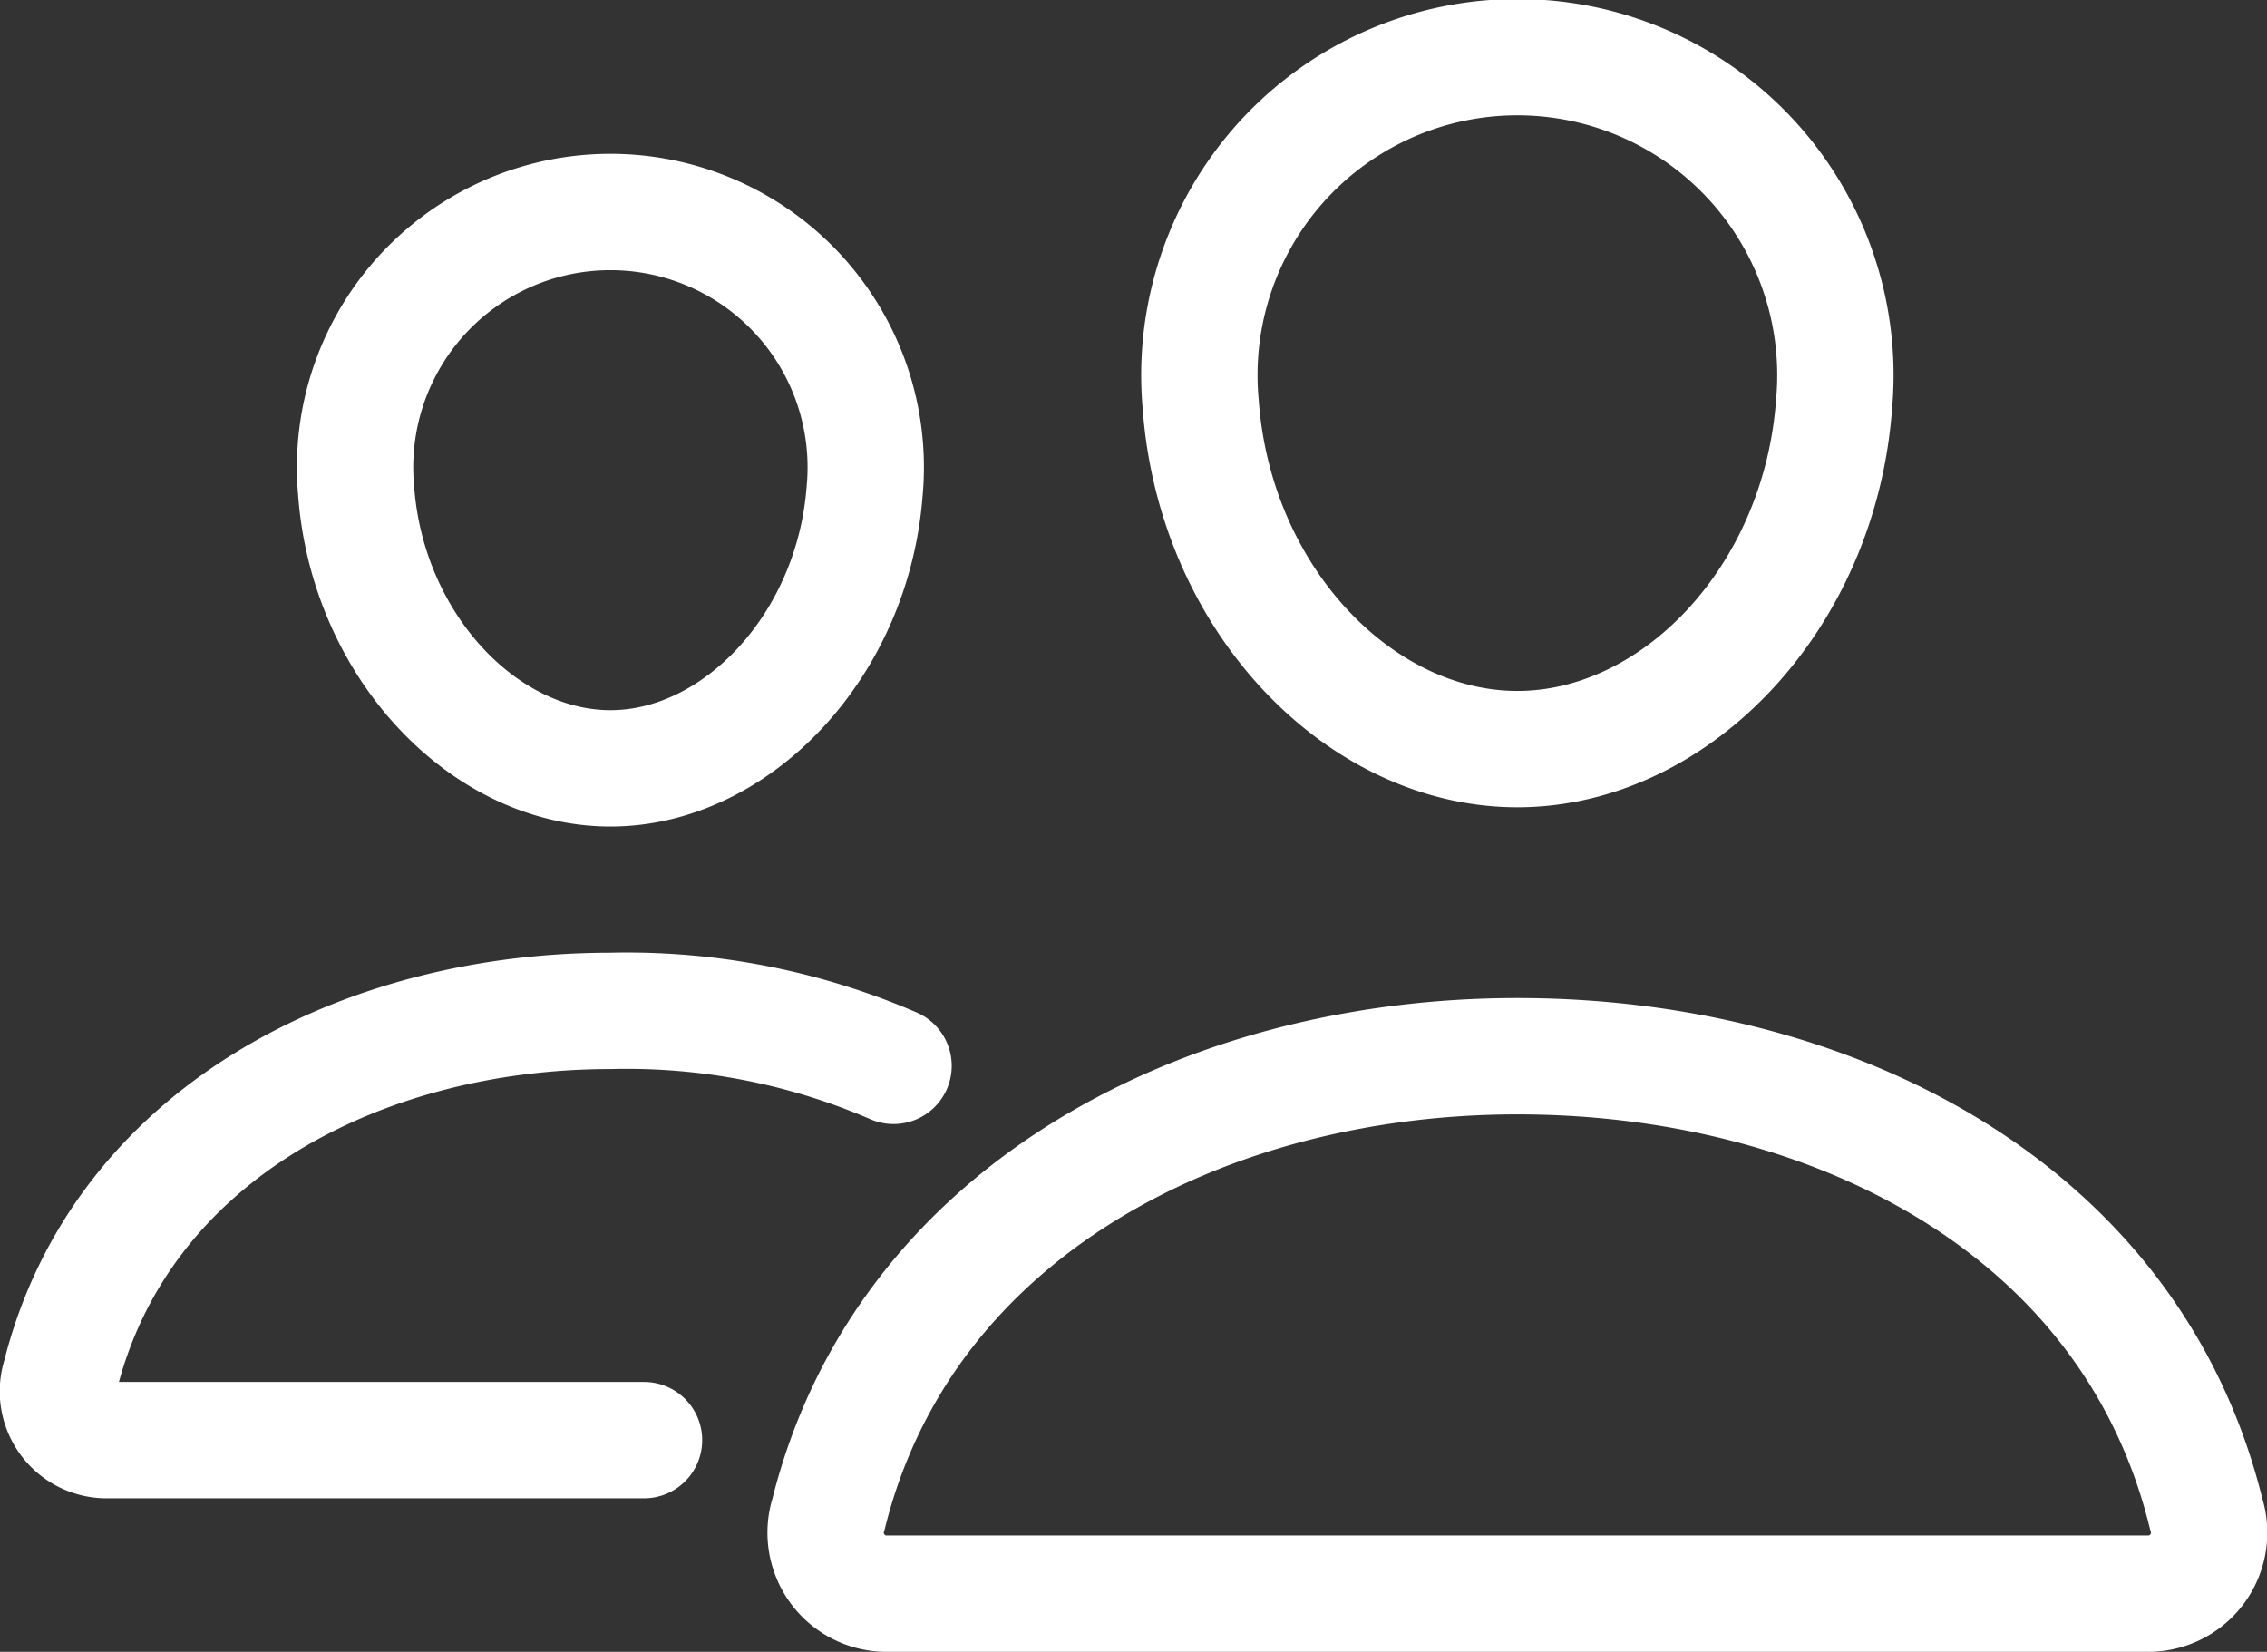 <?xml version="1.0"?>
<svg xmlns="http://www.w3.org/2000/svg" width="58.455" height="42.597" viewBox="0 0 58.455 42.597"><rect x="0" y="0" width="58.455" height="42.597" fill="#333333" stroke="none"/><defs><style>.a,.b,.c{fill:none;stroke:#fff;stroke-width:3px;}.a,.c{stroke-linecap:round;}.a{stroke-linejoin:round;}.b,.c{stroke-miterlimit:10;}</style></defs><g transform="translate(1.508 1.5)"><path class="a" d="M286.149,104.909c-.363,5.033-4.1,8.909-8.167,8.909s-7.811-3.876-8.167-8.909a8.2,8.2,0,1,1,16.334,0Z" transform="translate(-240.364 -96)"/><path class="b" d="M209.822,304c-8.064,0-15.819,4.005-17.762,11.806a1.573,1.573,0,0,0,1.45,2.053h32.624a1.574,1.574,0,0,0,1.45-2.053C225.643,307.881,217.888,304,209.822,304Z" transform="translate(-172.204 -278.262)"/><path class="a" d="M106.971,135.17c-.29,4.019-3.306,7.184-6.558,7.184s-6.274-3.164-6.558-7.184a6.584,6.584,0,1,1,13.117,0Z" transform="translate(-86.182 -124.04)"/><path class="c" d="M53.522,295.967a17.334,17.334,0,0,0-7.3-1.417c-6.435,0-12.634,3.2-14.187,9.429a1.258,1.258,0,0,0,1.159,1.64H47.088" transform="translate(-31.99 -269.981)"/></g></svg>